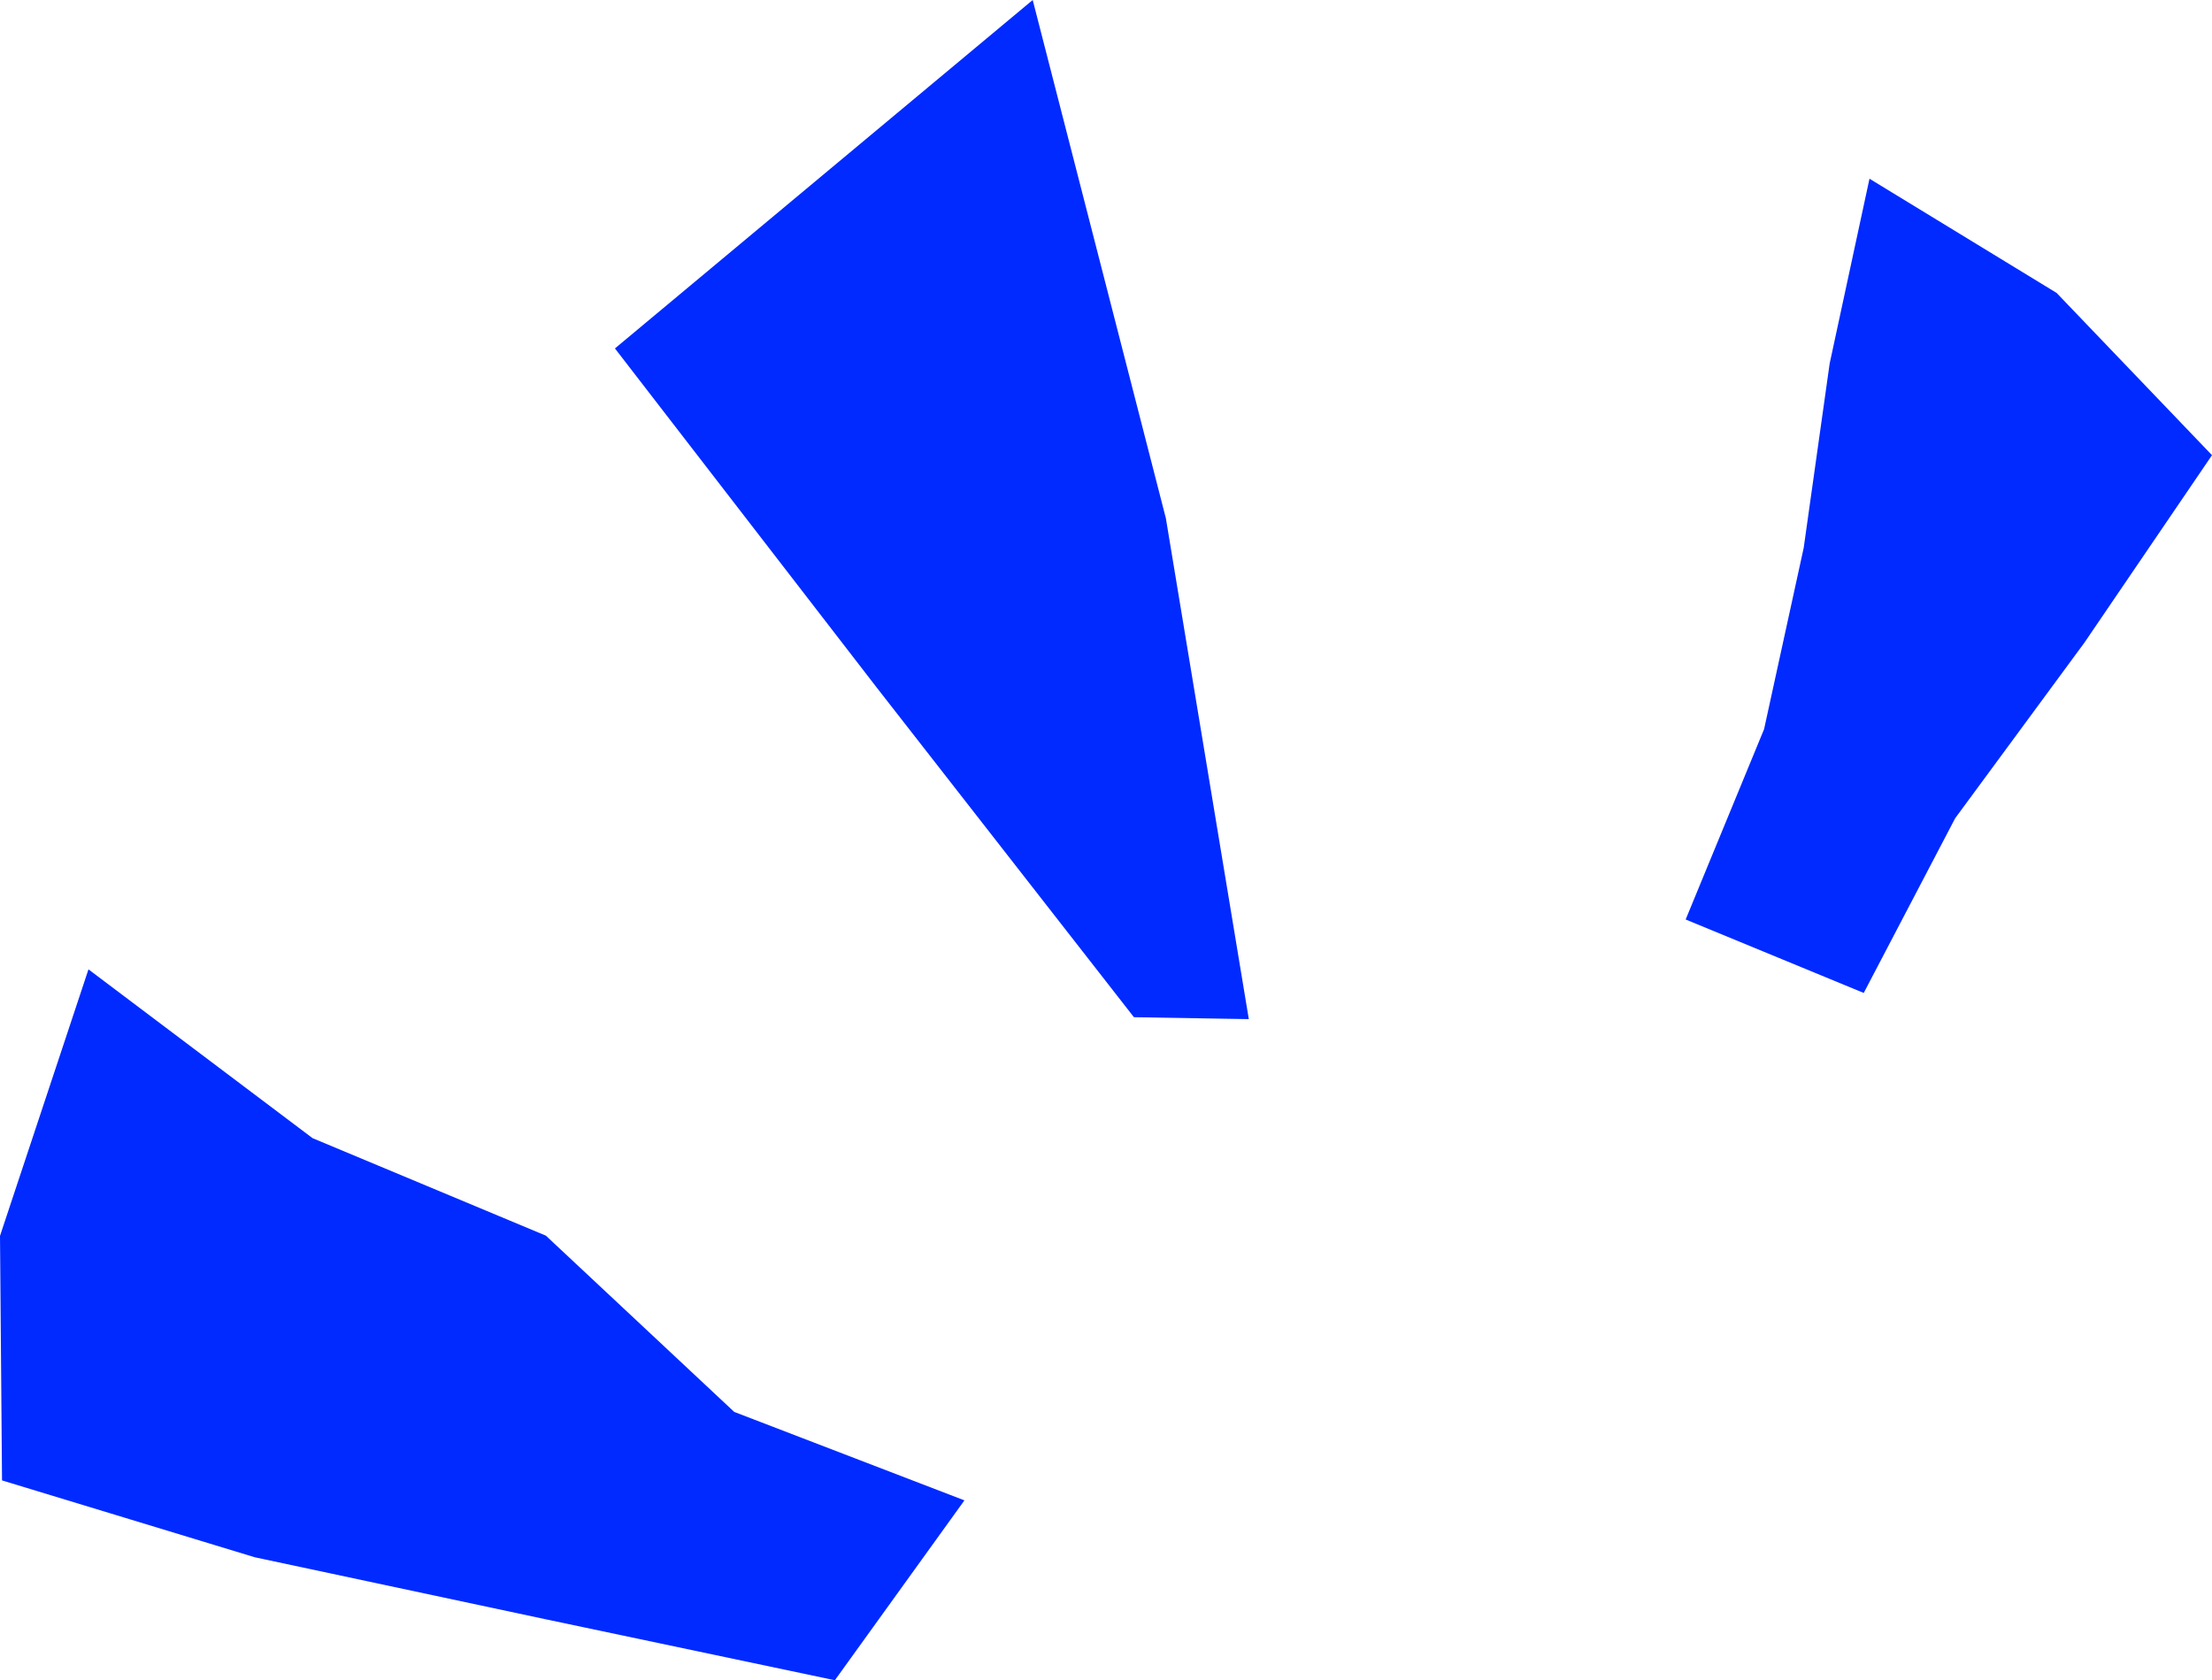 <svg xmlns="http://www.w3.org/2000/svg" id="Calque_2" viewBox="0 0 1037.37 788.1"><defs><style>      .cls-1 {        fill: #002aff;      }    </style></defs><g id="Calque_2-2" data-name="Calque_2"><g id="Calque_1-2"><g><polygon class="cls-1" points="452.29 703.73 391.53 788.1 255.47 759.41 119.45 730.41 .95 694.37 0 579.68 41.49 454.67 146.6 533.85 256 579.57 344.33 662.24 452.29 703.73"></polygon><polygon class="cls-1" points="585.66 478.01 531.78 477.11 411.22 322.57 288.39 163.43 484.31 0 546.76 243.08 585.66 478.01"></polygon><polygon class="cls-1" points="1037.37 213.5 977.56 301.4 916.91 383.81 874.04 465.73 790.53 431.28 827.31 342 845.89 256.95 858.06 170.52 876.74 83.83 964.49 137.39 1037.37 213.5"></polygon></g></g></g></svg>